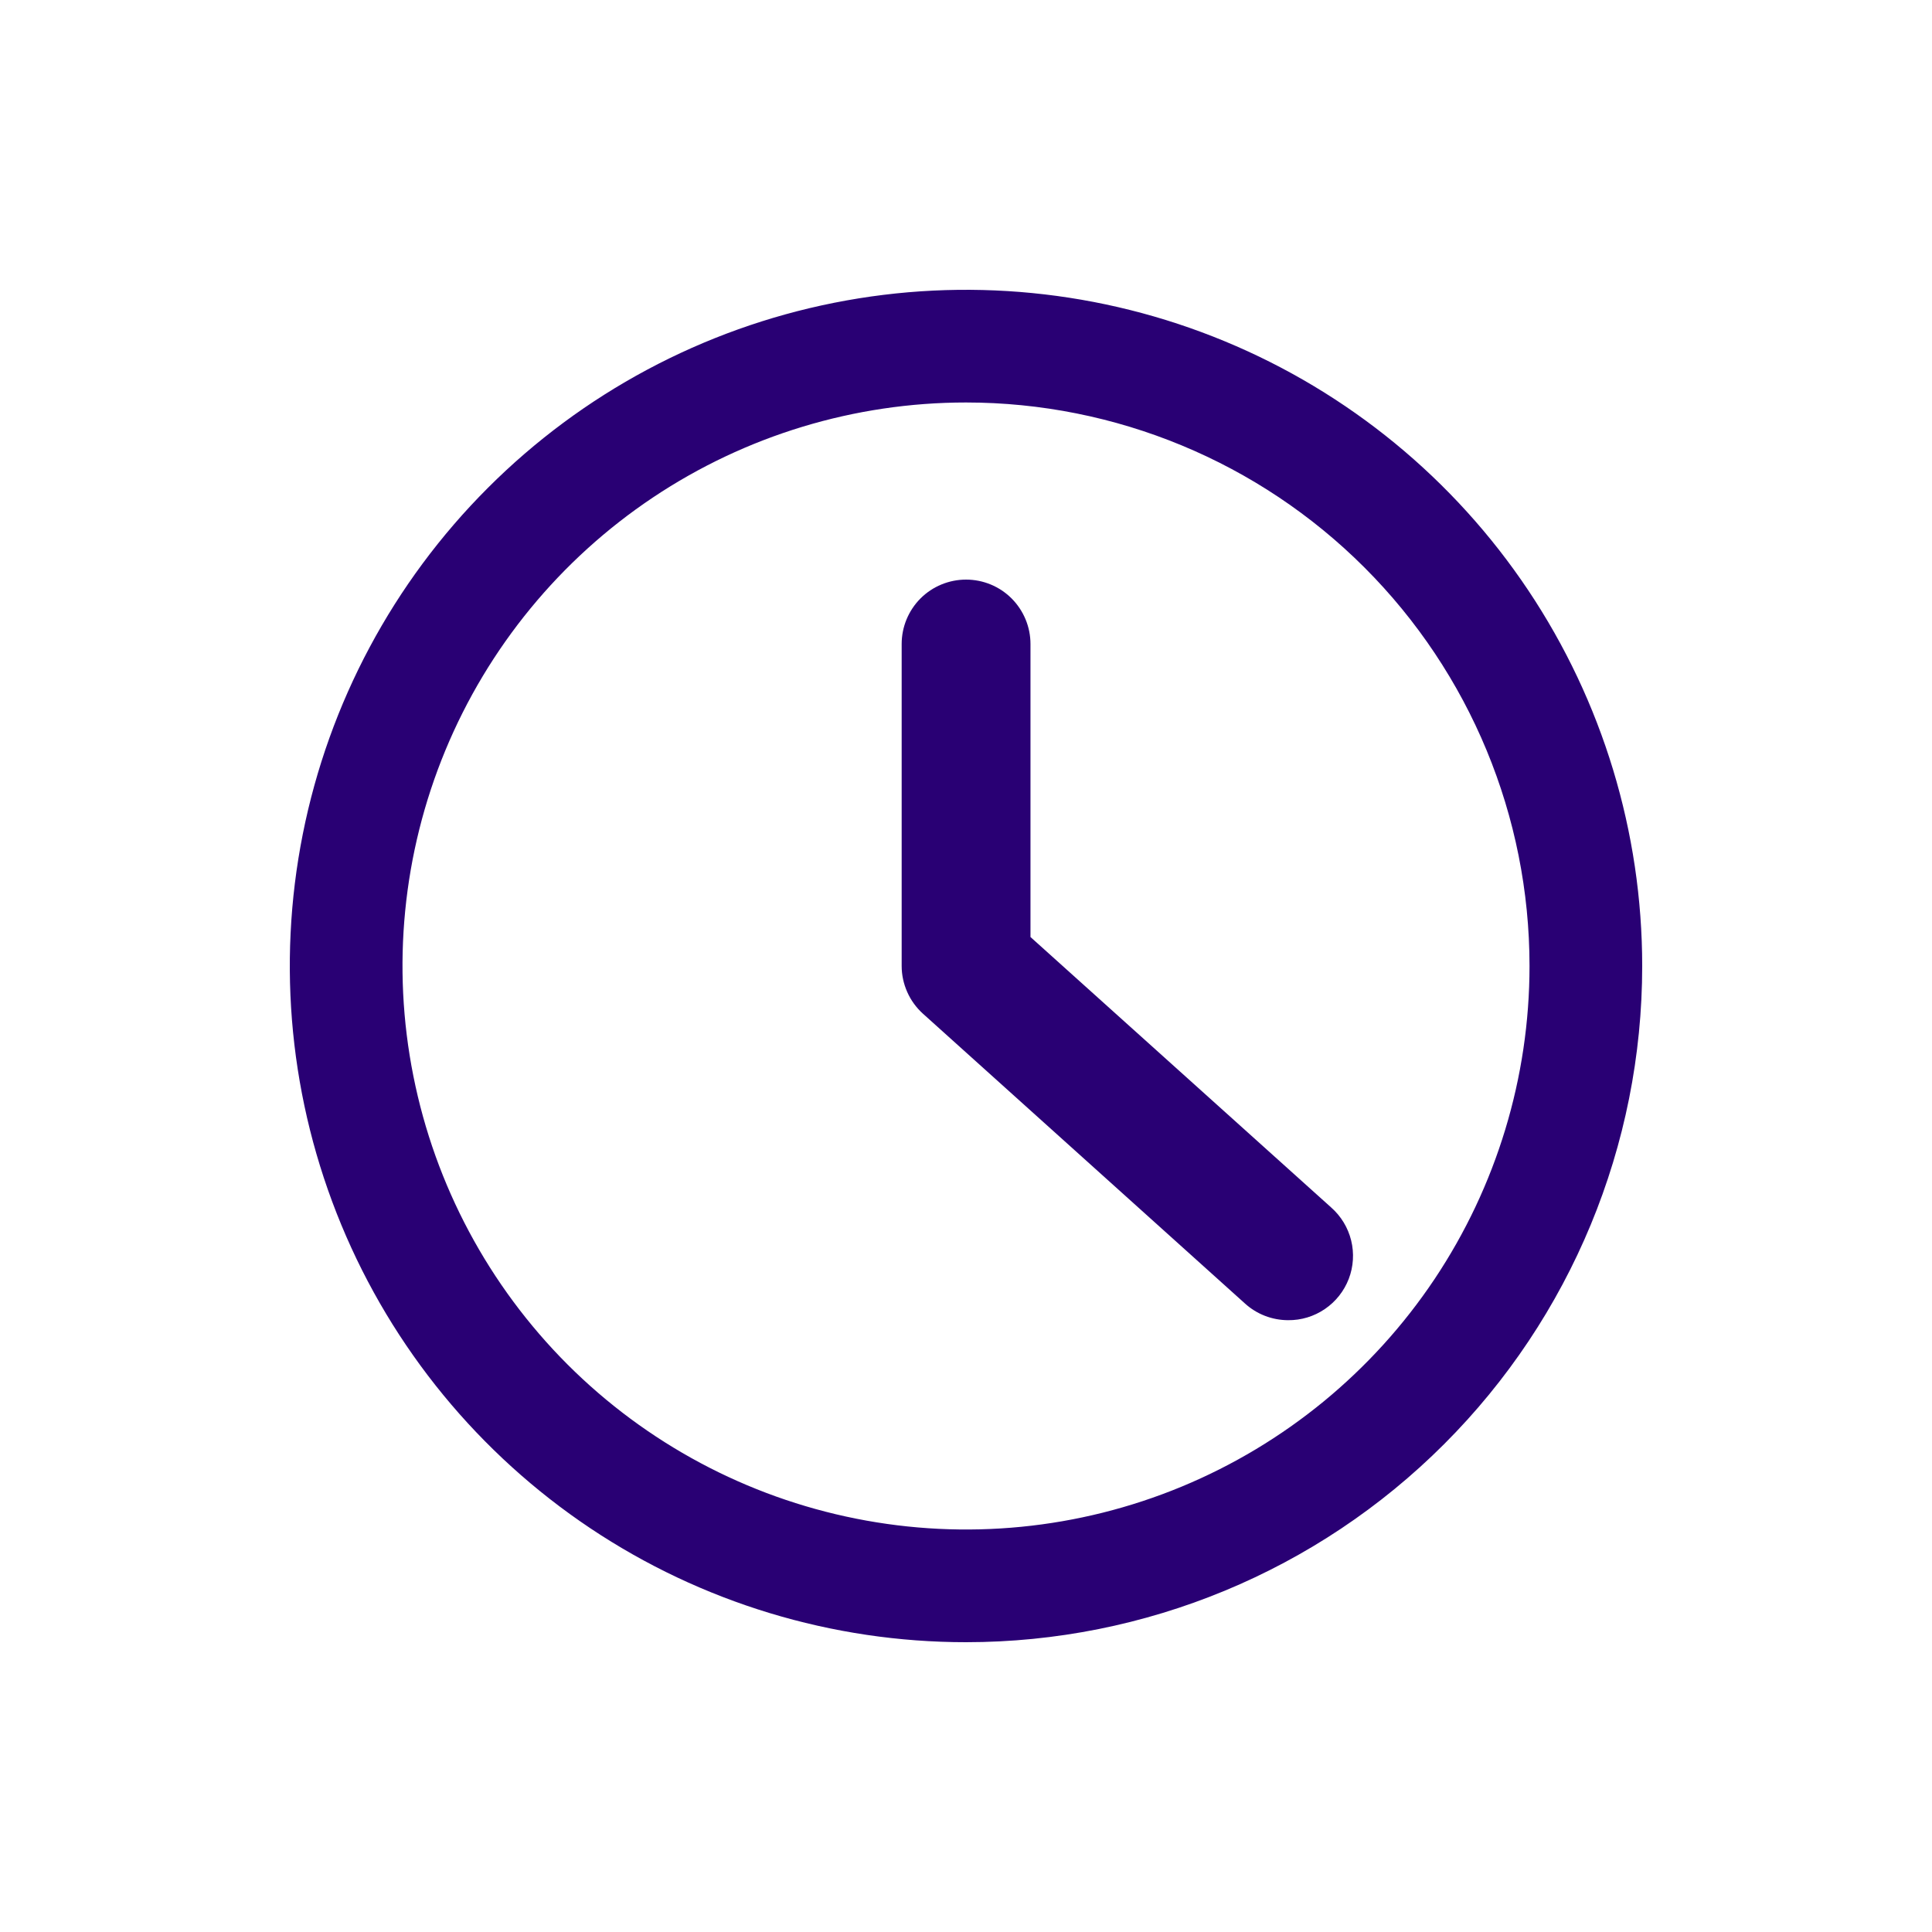 <svg xmlns="http://www.w3.org/2000/svg" width="40" height="40" viewBox="0 0 40 40" fill="none"><path d="M20 34C17.231 34 14.524 33.179 12.222 31.641C9.92 30.102 8.125 27.916 7.066 25.358C6.006 22.799 5.729 19.985 6.269 17.269C6.809 14.553 8.143 12.058 10.101 10.101C12.058 8.143 14.553 6.809 17.269 6.269C19.985 5.729 22.799 6.006 25.358 7.066C27.916 8.125 30.102 9.92 31.641 12.222C33.179 14.524 34 17.231 34 20C34 23.713 32.525 27.274 29.899 29.899C27.274 32.525 23.713 34 20 34ZM20 8.333C17.693 8.333 15.437 9.018 13.518 10.3C11.6 11.582 10.104 13.404 9.221 15.535C8.338 17.667 8.107 20.013 8.558 22.276C9.008 24.539 10.119 26.618 11.75 28.25C13.382 29.881 15.461 30.992 17.724 31.442C19.987 31.893 22.333 31.662 24.465 30.779C26.596 29.896 28.419 28.4 29.701 26.482C30.982 24.563 31.667 22.308 31.667 20C31.667 16.906 30.438 13.938 28.25 11.75C26.062 9.562 23.094 8.333 20 8.333Z" fill="#290074"></path><path d="M26.668 27.333C26.337 27.332 26.019 27.209 25.775 26.987L19.108 20.987C18.97 20.862 18.859 20.71 18.784 20.54C18.708 20.37 18.668 20.186 18.668 20V13.333C18.668 12.98 18.808 12.641 19.058 12.39C19.308 12.14 19.648 12 20.001 12C20.355 12 20.694 12.14 20.944 12.39C21.194 12.641 21.335 12.98 21.335 13.333V19.4L27.561 25C27.765 25.18 27.909 25.418 27.974 25.681C28.039 25.945 28.022 26.223 27.925 26.477C27.827 26.731 27.655 26.949 27.43 27.102C27.206 27.255 26.94 27.336 26.668 27.333Z" fill="#290074"></path></svg>